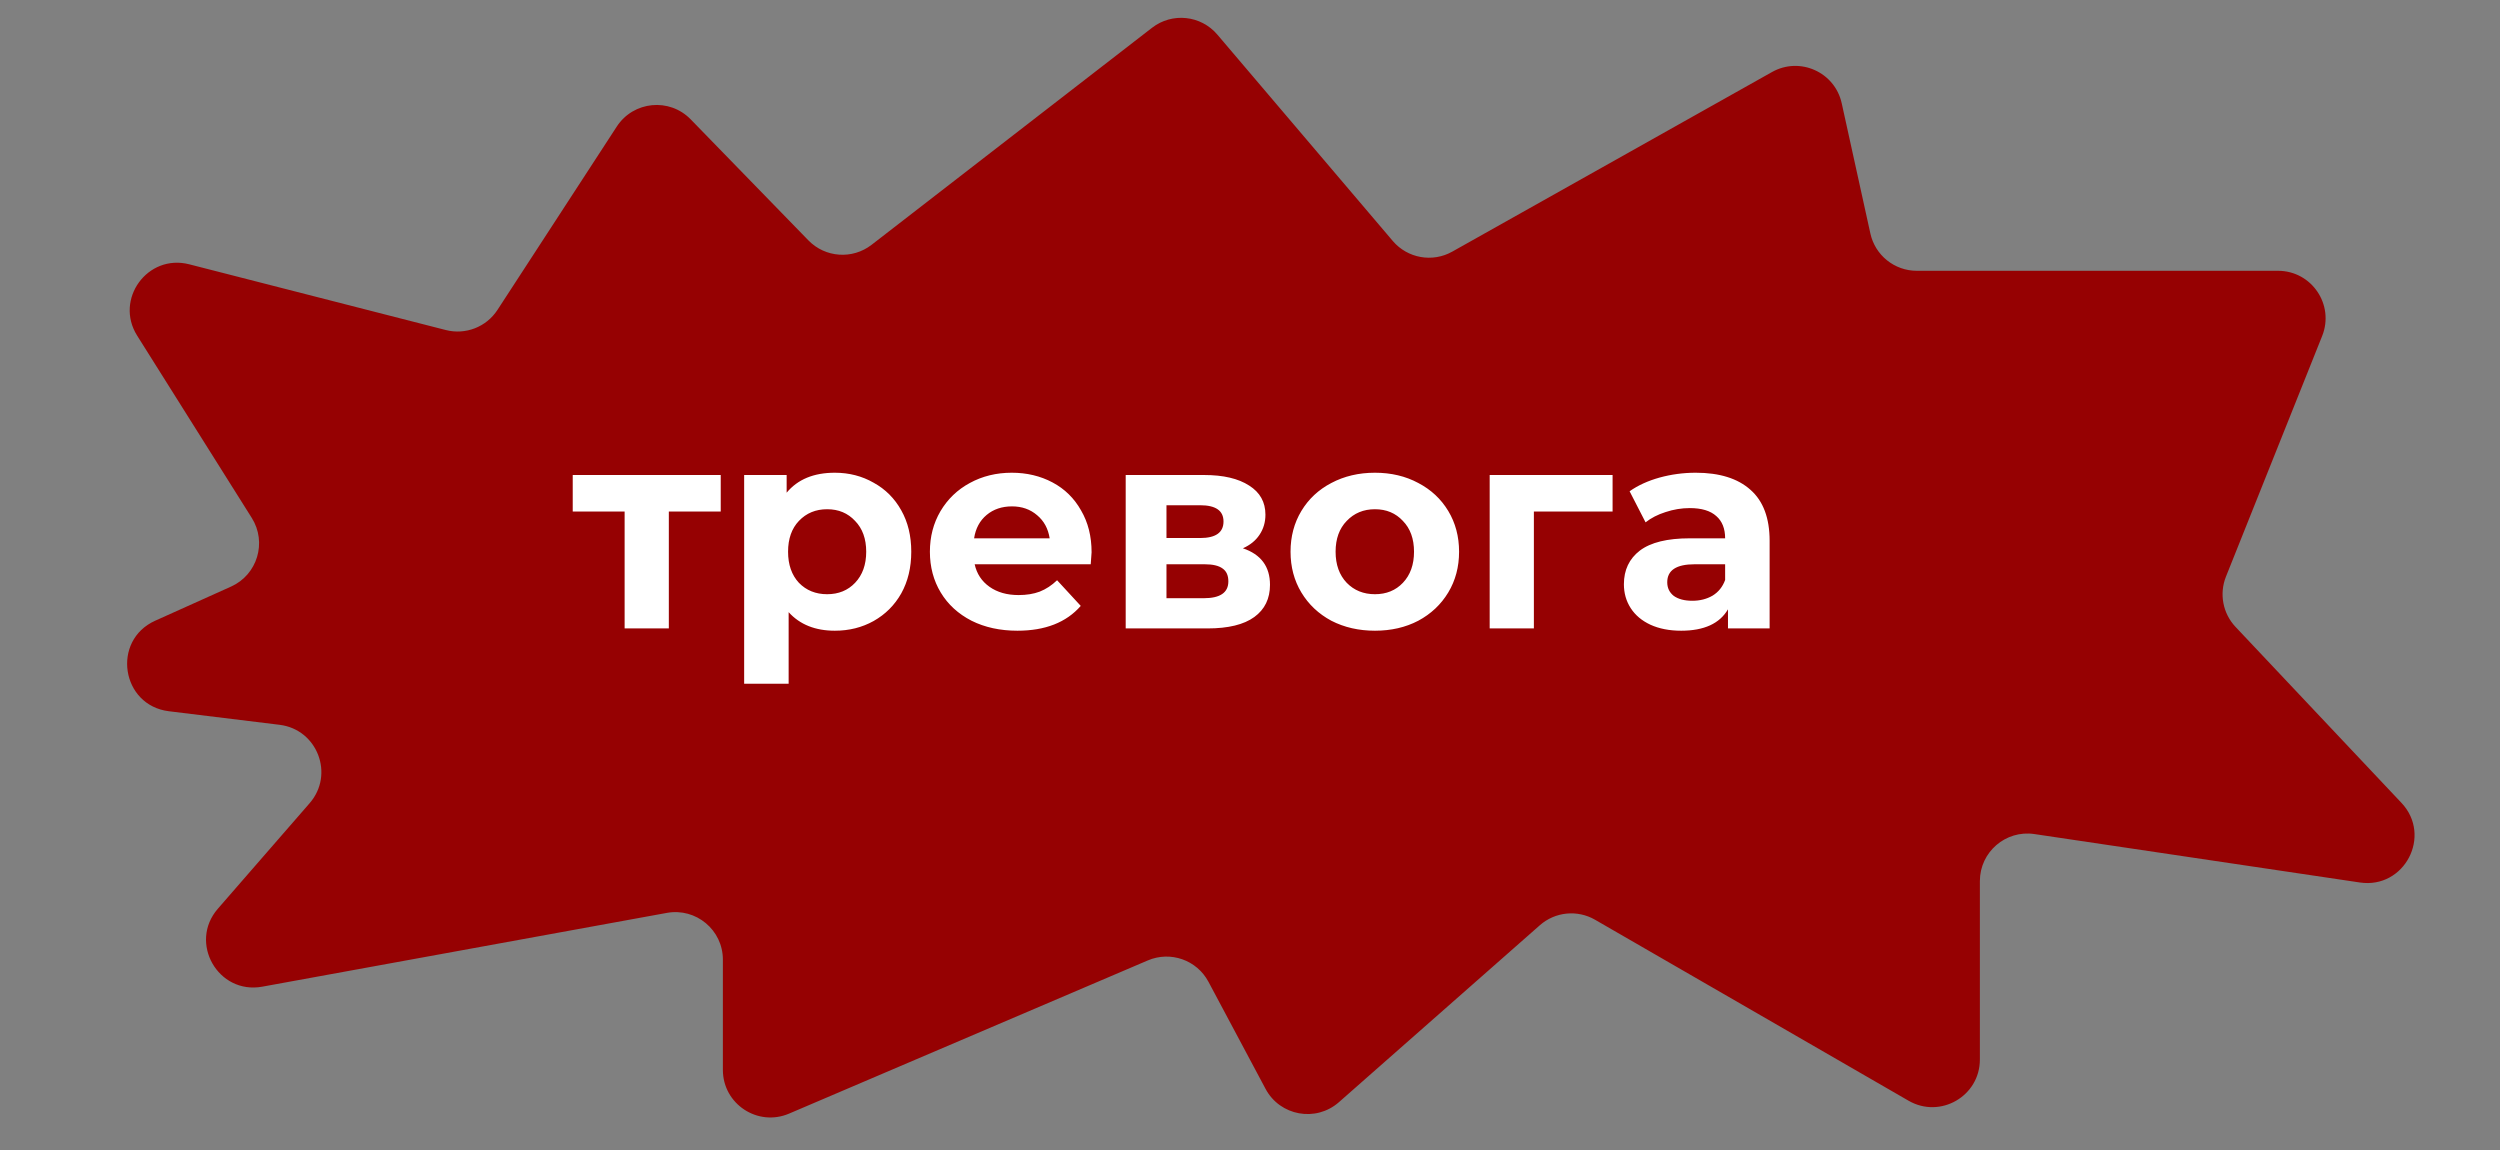 <svg width="263" height="121" viewBox="0 0 263 121" fill="none" xmlns="http://www.w3.org/2000/svg">
<rect x="0" y="0" width="263" height="121" fill="#808080" stroke="none"/>
<path d="M85.044 25.288L72.66 12.556C70.424 10.258 66.634 10.628 64.885 13.315L52.332 32.604C51.163 34.401 48.977 35.252 46.901 34.72L19.901 27.803C15.523 26.681 12.022 31.483 14.428 35.308L26.488 54.487C28.105 57.057 27.076 60.463 24.307 61.708L16.325 65.3C11.711 67.376 12.746 74.207 17.769 74.823L29.411 76.249C33.388 76.737 35.206 81.47 32.576 84.493L22.918 95.599C19.816 99.166 22.938 104.647 27.588 103.799L70.15 96.037C73.221 95.477 76.047 97.835 76.047 100.956V112.554C76.047 116.141 79.713 118.561 83.011 117.152L120.752 101.036C123.138 100.017 125.907 100.992 127.128 103.281L133.137 114.55C134.655 117.397 138.432 118.082 140.853 115.95L161.994 97.334C163.605 95.916 165.94 95.684 167.798 96.756L200.783 115.797C204.117 117.721 208.283 115.315 208.283 111.467V92.689C208.283 89.634 210.998 87.293 214.019 87.743L248.26 92.838C252.954 93.536 255.89 87.915 252.634 84.462L235.176 65.947C233.841 64.53 233.449 62.468 234.171 60.66L244.292 35.344C245.605 32.06 243.187 28.488 239.65 28.488H201.646C199.299 28.488 197.267 26.855 196.763 24.563L193.748 10.862C193.027 7.583 189.343 5.933 186.417 7.577L152.779 26.471C150.694 27.643 148.071 27.173 146.521 25.351L128.063 3.638C126.332 1.602 123.307 1.287 121.193 2.923L91.688 25.756C89.677 27.312 86.817 27.111 85.044 25.288Z" fill="#960102"/>
<path d="M75.82 53.811H70.361V66.111H65.71V53.811H60.251V49.971H75.82V53.811ZM87.825 49.731C89.325 49.731 90.685 50.081 91.905 50.781C93.145 51.461 94.115 52.431 94.815 53.691C95.515 54.931 95.865 56.381 95.865 58.041C95.865 59.701 95.515 61.161 94.815 62.421C94.115 63.661 93.145 64.631 91.905 65.331C90.685 66.011 89.325 66.351 87.825 66.351C85.765 66.351 84.145 65.701 82.965 64.401V71.931H78.285V49.971H82.755V51.831C83.915 50.431 85.605 49.731 87.825 49.731ZM87.015 62.511C88.215 62.511 89.195 62.111 89.955 61.311C90.735 60.491 91.125 59.401 91.125 58.041C91.125 56.681 90.735 55.601 89.955 54.801C89.195 53.981 88.215 53.571 87.015 53.571C85.815 53.571 84.825 53.981 84.045 54.801C83.285 55.601 82.905 56.681 82.905 58.041C82.905 59.401 83.285 60.491 84.045 61.311C84.825 62.111 85.815 62.511 87.015 62.511ZM114.835 58.101C114.835 58.161 114.805 58.581 114.745 59.361H102.535C102.755 60.361 103.275 61.151 104.095 61.731C104.915 62.311 105.935 62.601 107.155 62.601C107.995 62.601 108.735 62.481 109.375 62.241C110.035 61.981 110.645 61.581 111.205 61.041L113.695 63.741C112.175 65.481 109.955 66.351 107.035 66.351C105.215 66.351 103.605 66.001 102.205 65.301C100.805 64.581 99.725 63.591 98.965 62.331C98.205 61.071 97.825 59.641 97.825 58.041C97.825 56.461 98.195 55.041 98.935 53.781C99.695 52.501 100.725 51.511 102.025 50.811C103.345 50.091 104.815 49.731 106.435 49.731C108.015 49.731 109.445 50.071 110.725 50.751C112.005 51.431 113.005 52.411 113.725 53.691C114.465 54.951 114.835 56.421 114.835 58.101ZM106.465 53.271C105.405 53.271 104.515 53.571 103.795 54.171C103.075 54.771 102.635 55.591 102.475 56.631H110.425C110.265 55.611 109.825 54.801 109.105 54.201C108.385 53.581 107.505 53.271 106.465 53.271ZM130.753 57.681C132.653 58.321 133.603 59.601 133.603 61.521C133.603 62.981 133.053 64.111 131.953 64.911C130.853 65.711 129.213 66.111 127.033 66.111H118.423V49.971H126.673C128.693 49.971 130.273 50.341 131.413 51.081C132.553 51.801 133.123 52.821 133.123 54.141C133.123 54.941 132.913 55.651 132.493 56.271C132.093 56.871 131.513 57.341 130.753 57.681ZM122.713 56.601H126.253C127.893 56.601 128.713 56.021 128.713 54.861C128.713 53.721 127.893 53.151 126.253 53.151H122.713V56.601ZM126.643 62.931C128.363 62.931 129.223 62.341 129.223 61.161C129.223 60.541 129.023 60.091 128.623 59.811C128.223 59.511 127.593 59.361 126.733 59.361H122.713V62.931H126.643ZM144.645 66.351C142.945 66.351 141.415 66.001 140.055 65.301C138.715 64.581 137.665 63.591 136.905 62.331C136.145 61.071 135.765 59.641 135.765 58.041C135.765 56.441 136.145 55.011 136.905 53.751C137.665 52.491 138.715 51.511 140.055 50.811C141.415 50.091 142.945 49.731 144.645 49.731C146.345 49.731 147.865 50.091 149.205 50.811C150.545 51.511 151.595 52.491 152.355 53.751C153.115 55.011 153.495 56.441 153.495 58.041C153.495 59.641 153.115 61.071 152.355 62.331C151.595 63.591 150.545 64.581 149.205 65.301C147.865 66.001 146.345 66.351 144.645 66.351ZM144.645 62.511C145.845 62.511 146.825 62.111 147.585 61.311C148.365 60.491 148.755 59.401 148.755 58.041C148.755 56.681 148.365 55.601 147.585 54.801C146.825 53.981 145.845 53.571 144.645 53.571C143.445 53.571 142.455 53.981 141.675 54.801C140.895 55.601 140.505 56.681 140.505 58.041C140.505 59.401 140.895 60.491 141.675 61.311C142.455 62.111 143.445 62.511 144.645 62.511ZM169.644 53.811H161.364V66.111H156.714V49.971H169.644V53.811ZM178.394 49.731C180.894 49.731 182.814 50.331 184.154 51.531C185.494 52.711 186.164 54.501 186.164 56.901V66.111H181.784V64.101C180.904 65.601 179.264 66.351 176.864 66.351C175.624 66.351 174.544 66.141 173.624 65.721C172.724 65.301 172.034 64.721 171.554 63.981C171.074 63.241 170.834 62.401 170.834 61.461C170.834 59.961 171.394 58.781 172.514 57.921C173.654 57.061 175.404 56.631 177.764 56.631H181.484C181.484 55.611 181.174 54.831 180.554 54.291C179.934 53.731 179.004 53.451 177.764 53.451C176.904 53.451 176.054 53.591 175.214 53.871C174.394 54.131 173.694 54.491 173.114 54.951L171.434 51.681C172.314 51.061 173.364 50.581 174.584 50.241C175.824 49.901 177.094 49.731 178.394 49.731ZM178.034 63.201C178.834 63.201 179.544 63.021 180.164 62.661C180.784 62.281 181.224 61.731 181.484 61.011V59.361H178.274C176.354 59.361 175.394 59.991 175.394 61.251C175.394 61.851 175.624 62.331 176.084 62.691C176.564 63.031 177.214 63.201 178.034 63.201Z" fill="white"/>
</svg>

